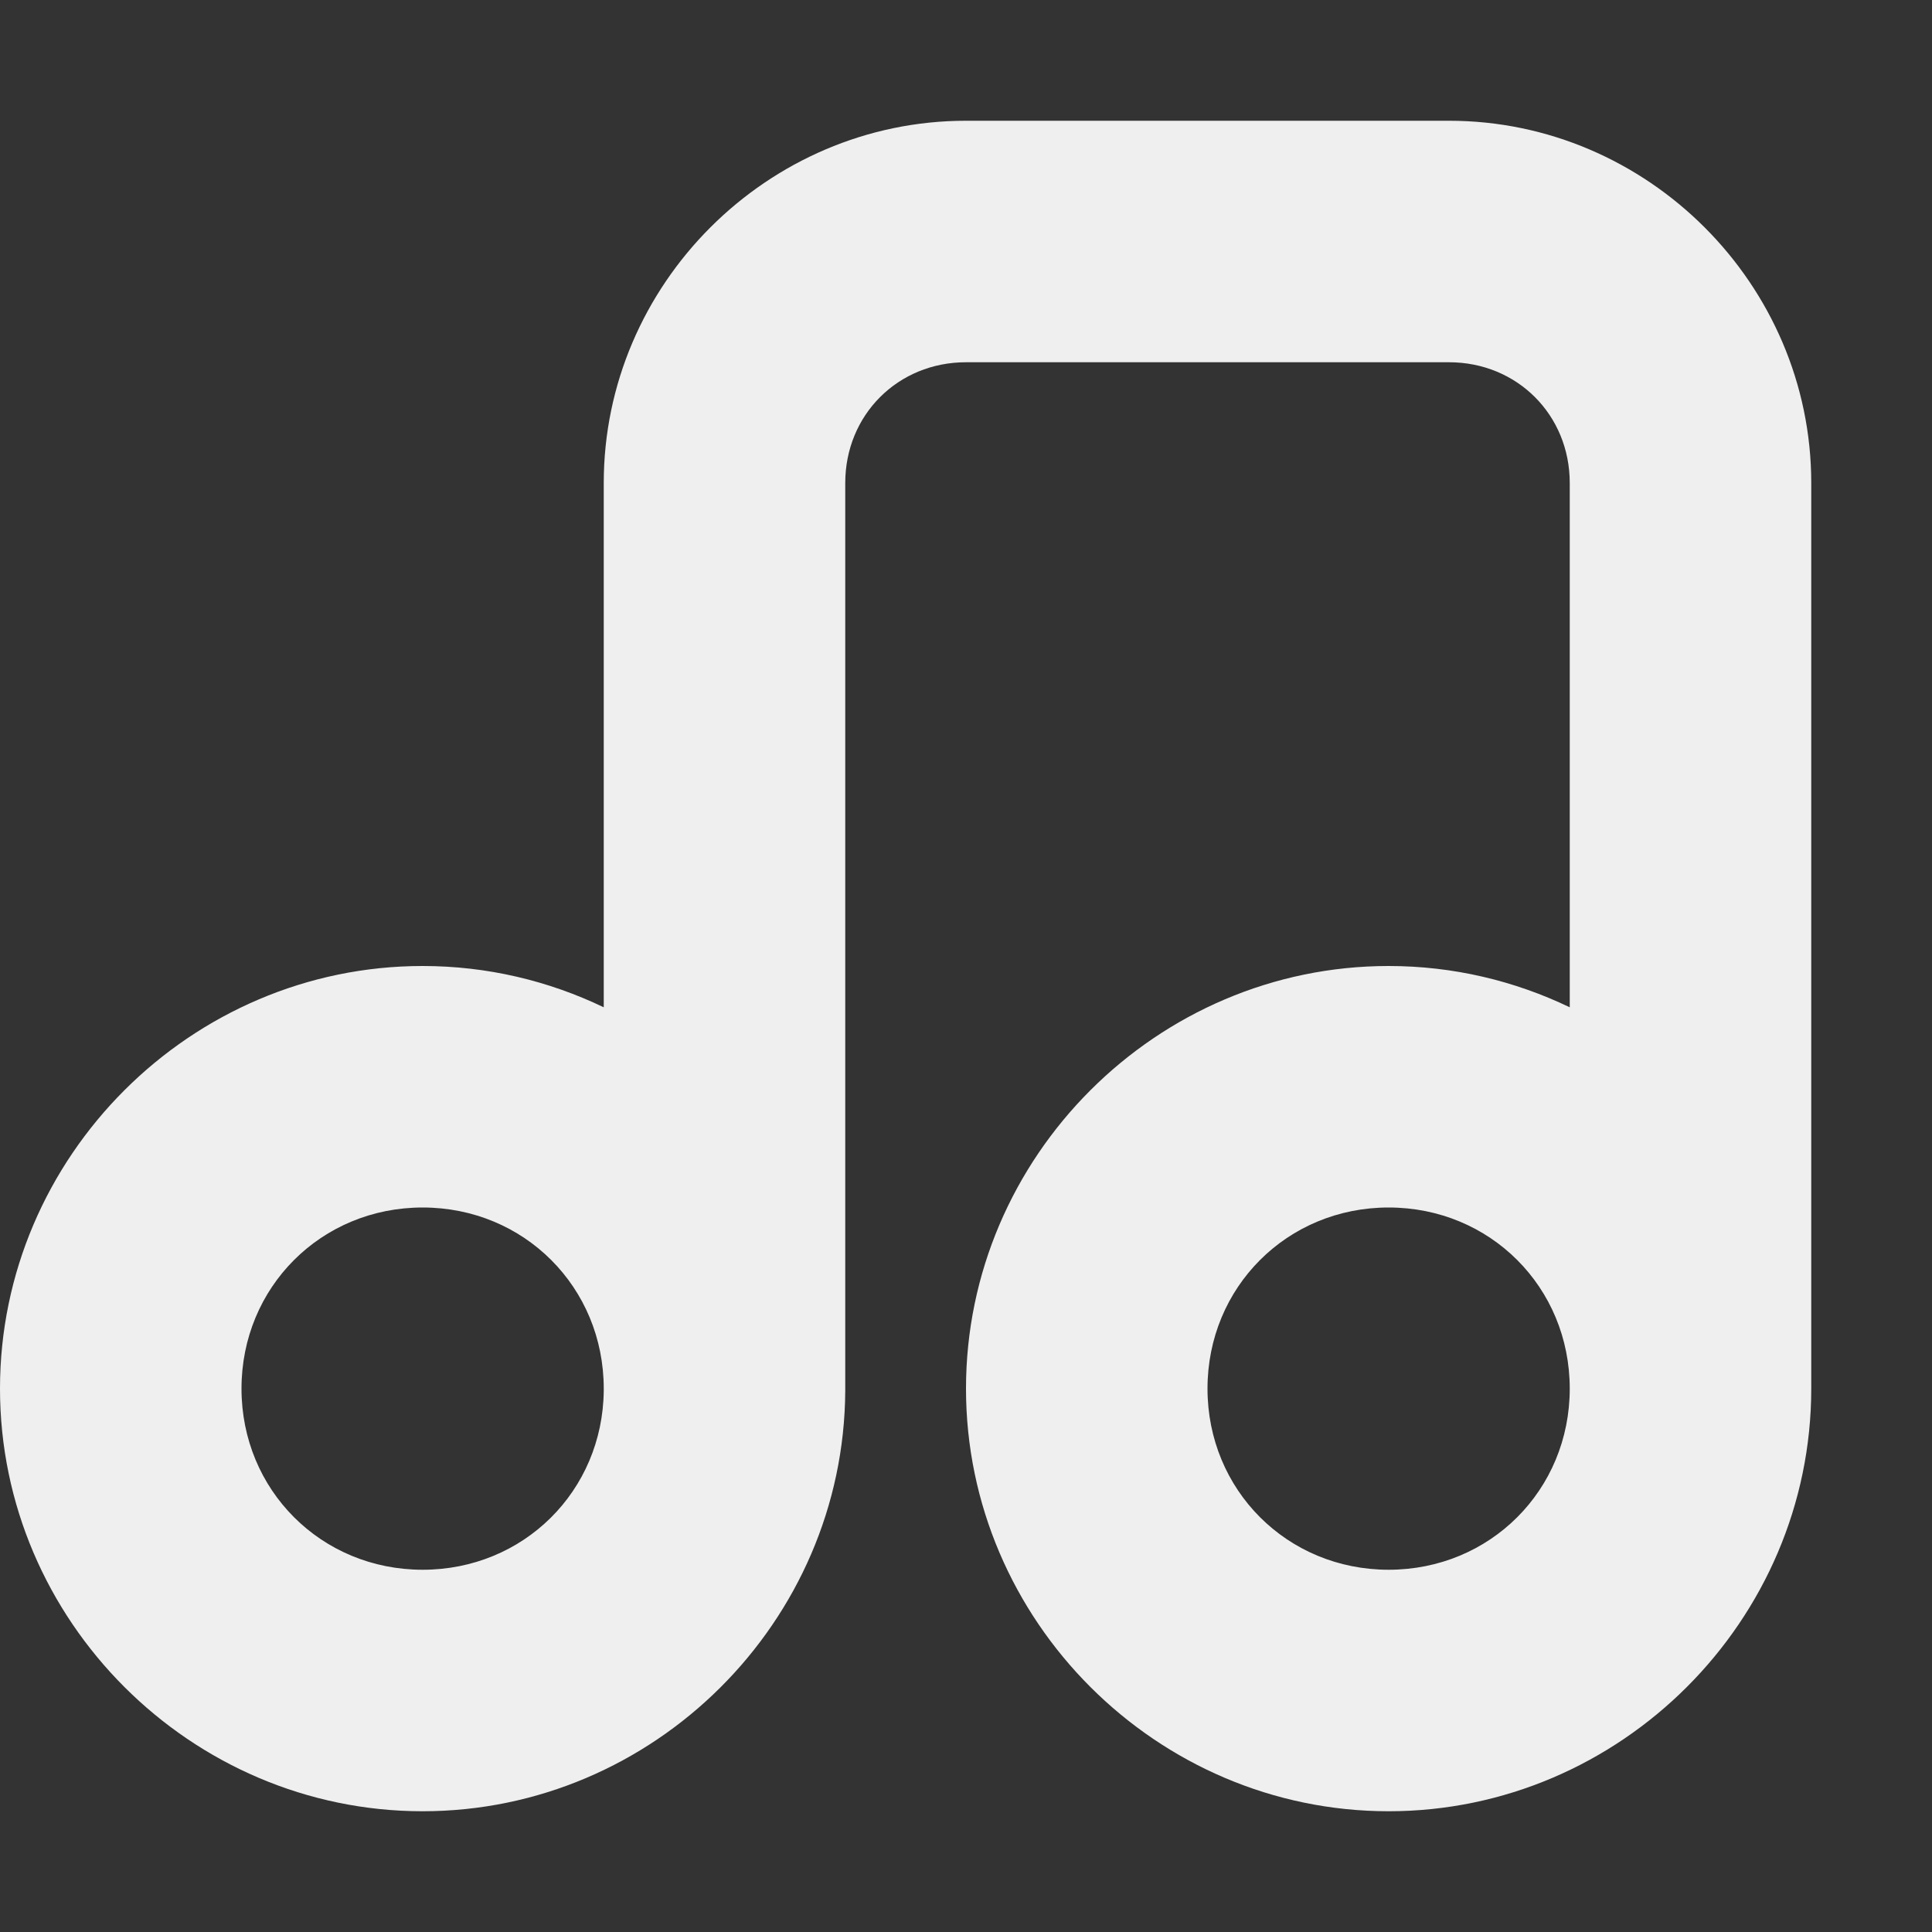 <svg height="16" width="16" xmlns="http://www.w3.org/2000/svg"><rect width="100%" height="100%" fill="#333333" stroke="none"/><path d="m8 1c-1.645 0-3 1.355-3 3v4.342c-.456-.219-.964-.342-1.5-.342-1.921 0-3.5 1.579-3.5 3.5s1.579 3.5 3.5 3.5c1.915 0 3.49-1.569 3.5-3.482 0-.006 0-.012 0-.018v-7.5c0-.564.436-1 1-1h4c.564 0 1 .436 1 1v4.342c-.456-.219-.964-.342-1.5-.342-1.921 0-3.5 1.579-3.5 3.5s1.579 3.5 3.5 3.5 3.5-1.579 3.5-3.5v-7.5c0-1.645-1.355-3-3-3zm-4.5 9c.84 0 1.5.66 1.5 1.5v.016c-.008.833-.665 1.484-1.5 1.484-.84 0-1.5-.66-1.5-1.5s.66-1.5 1.5-1.5zm8 0c.84 0 1.5.66 1.5 1.5s-.66 1.5-1.5 1.5-1.5-.66-1.5-1.5.66-1.5 1.5-1.5z" fill="#efefef"/></svg>